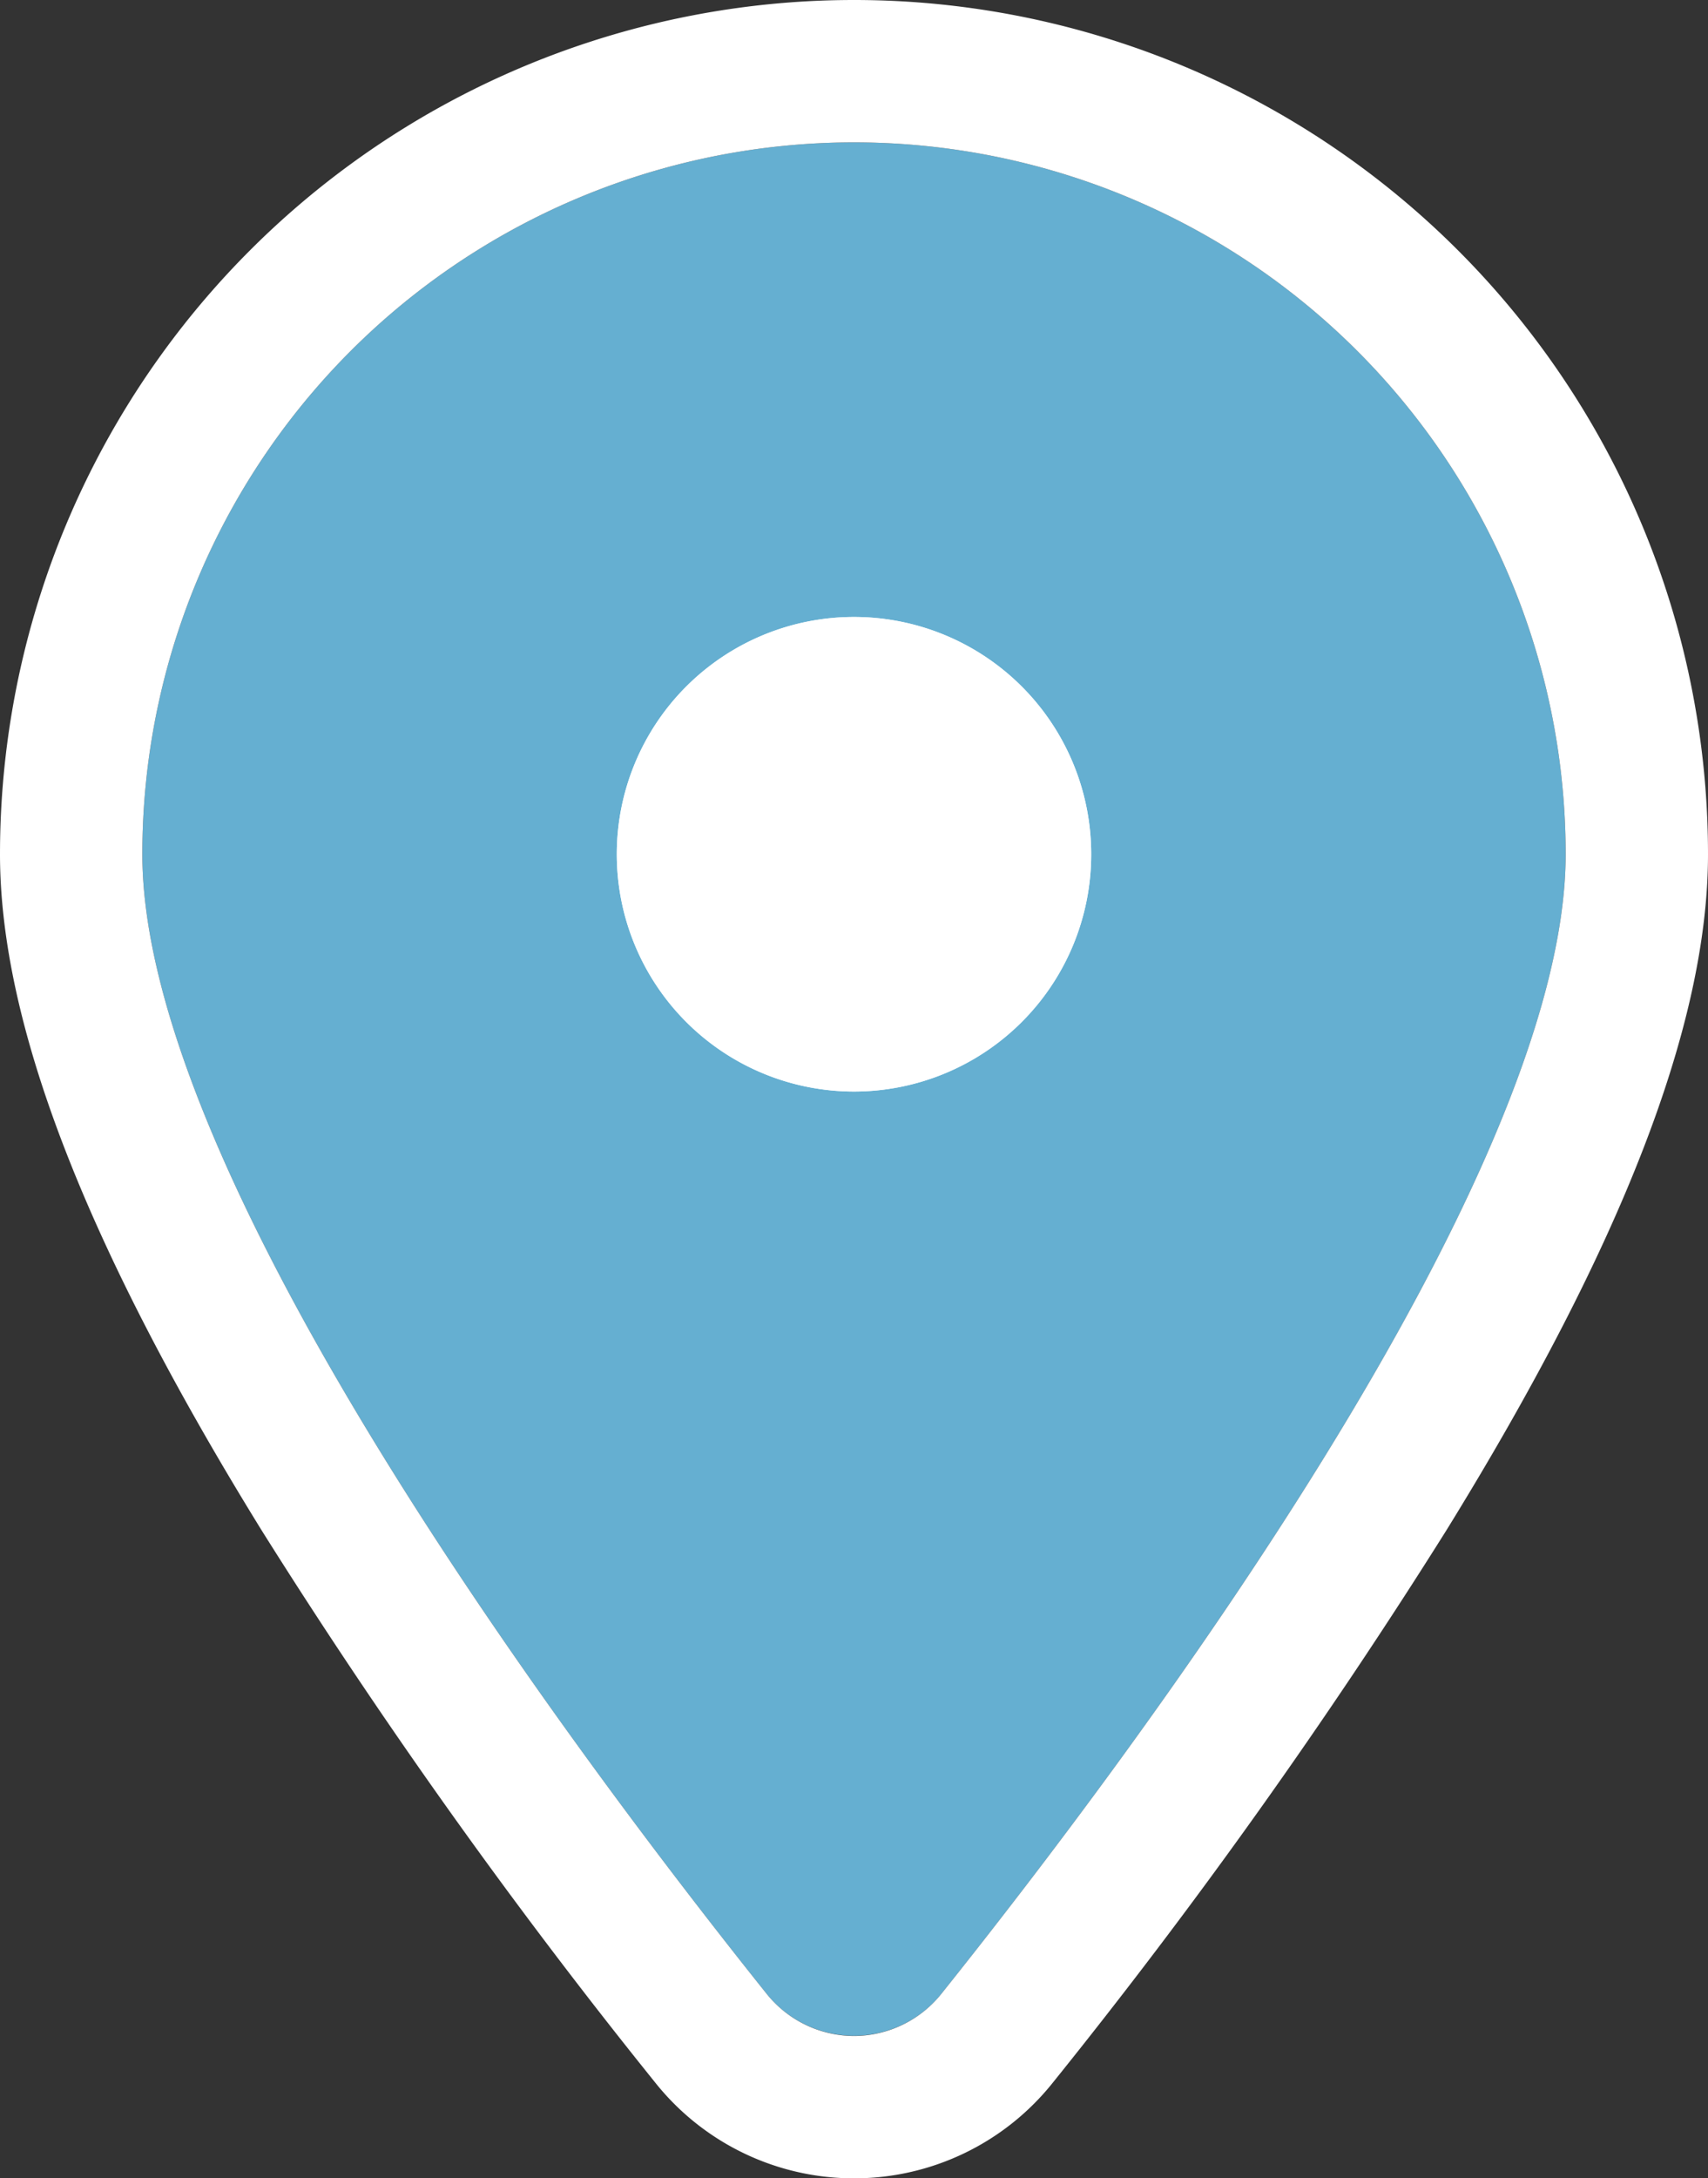 <svg xmlns="http://www.w3.org/2000/svg" width="24" height="30.598" viewBox="0 0 24 30.598">
  <rect x="0" y="0" width="24" height="30.598" fill="#333333" stroke="none"/>
  <g id="location" transform="translate(-298 -315.803)">
    <rect id="長方形_329" data-name="長方形 329" width="10" height="10" transform="translate(305 323)" fill="#fff"/>
    <path id="location-dot-solid" d="M11.234,26C13.906,22.656,20,14.552,20,10A10,10,0,0,0,0,10c0,4.552,6.094,12.656,8.766,16A1.574,1.574,0,0,0,11.234,26ZM10,6.667A3.333,3.333,0,1,1,6.667,10,3.333,3.333,0,0,1,10,6.667Z" transform="translate(300 317.803)" fill="#65afd1"/>
    <path id="location-dot-solid_-_アウトライン" data-name="location-dot-solid - アウトライン" d="M10,26.6a1.577,1.577,0,0,0,1.234-.6C13.906,22.656,20,14.552,20,10A10,10,0,0,0,0,10c0,4.552,6.094,12.656,8.766,16A1.577,1.577,0,0,0,10,26.6M10,6.667A3.333,3.333,0,1,1,6.667,10,3.333,3.333,0,0,1,10,6.667M10,28.6a3.57,3.57,0,0,1-2.793-1.345l0,0A81.431,81.431,0,0,1,1.678,19.5C-.8,15.488-2,12.379-2,10a12,12,0,0,1,24,0c0,2.379-1.2,5.488-3.678,9.5A81.431,81.431,0,0,1,12.8,27.248l0,0A3.57,3.57,0,0,1,10,28.6ZM10,8.667A1.333,1.333,0,1,0,11.333,10,1.335,1.335,0,0,0,10,8.667Z" transform="translate(300 317.803)" fill="#fff"/>
  </g>
</svg>
